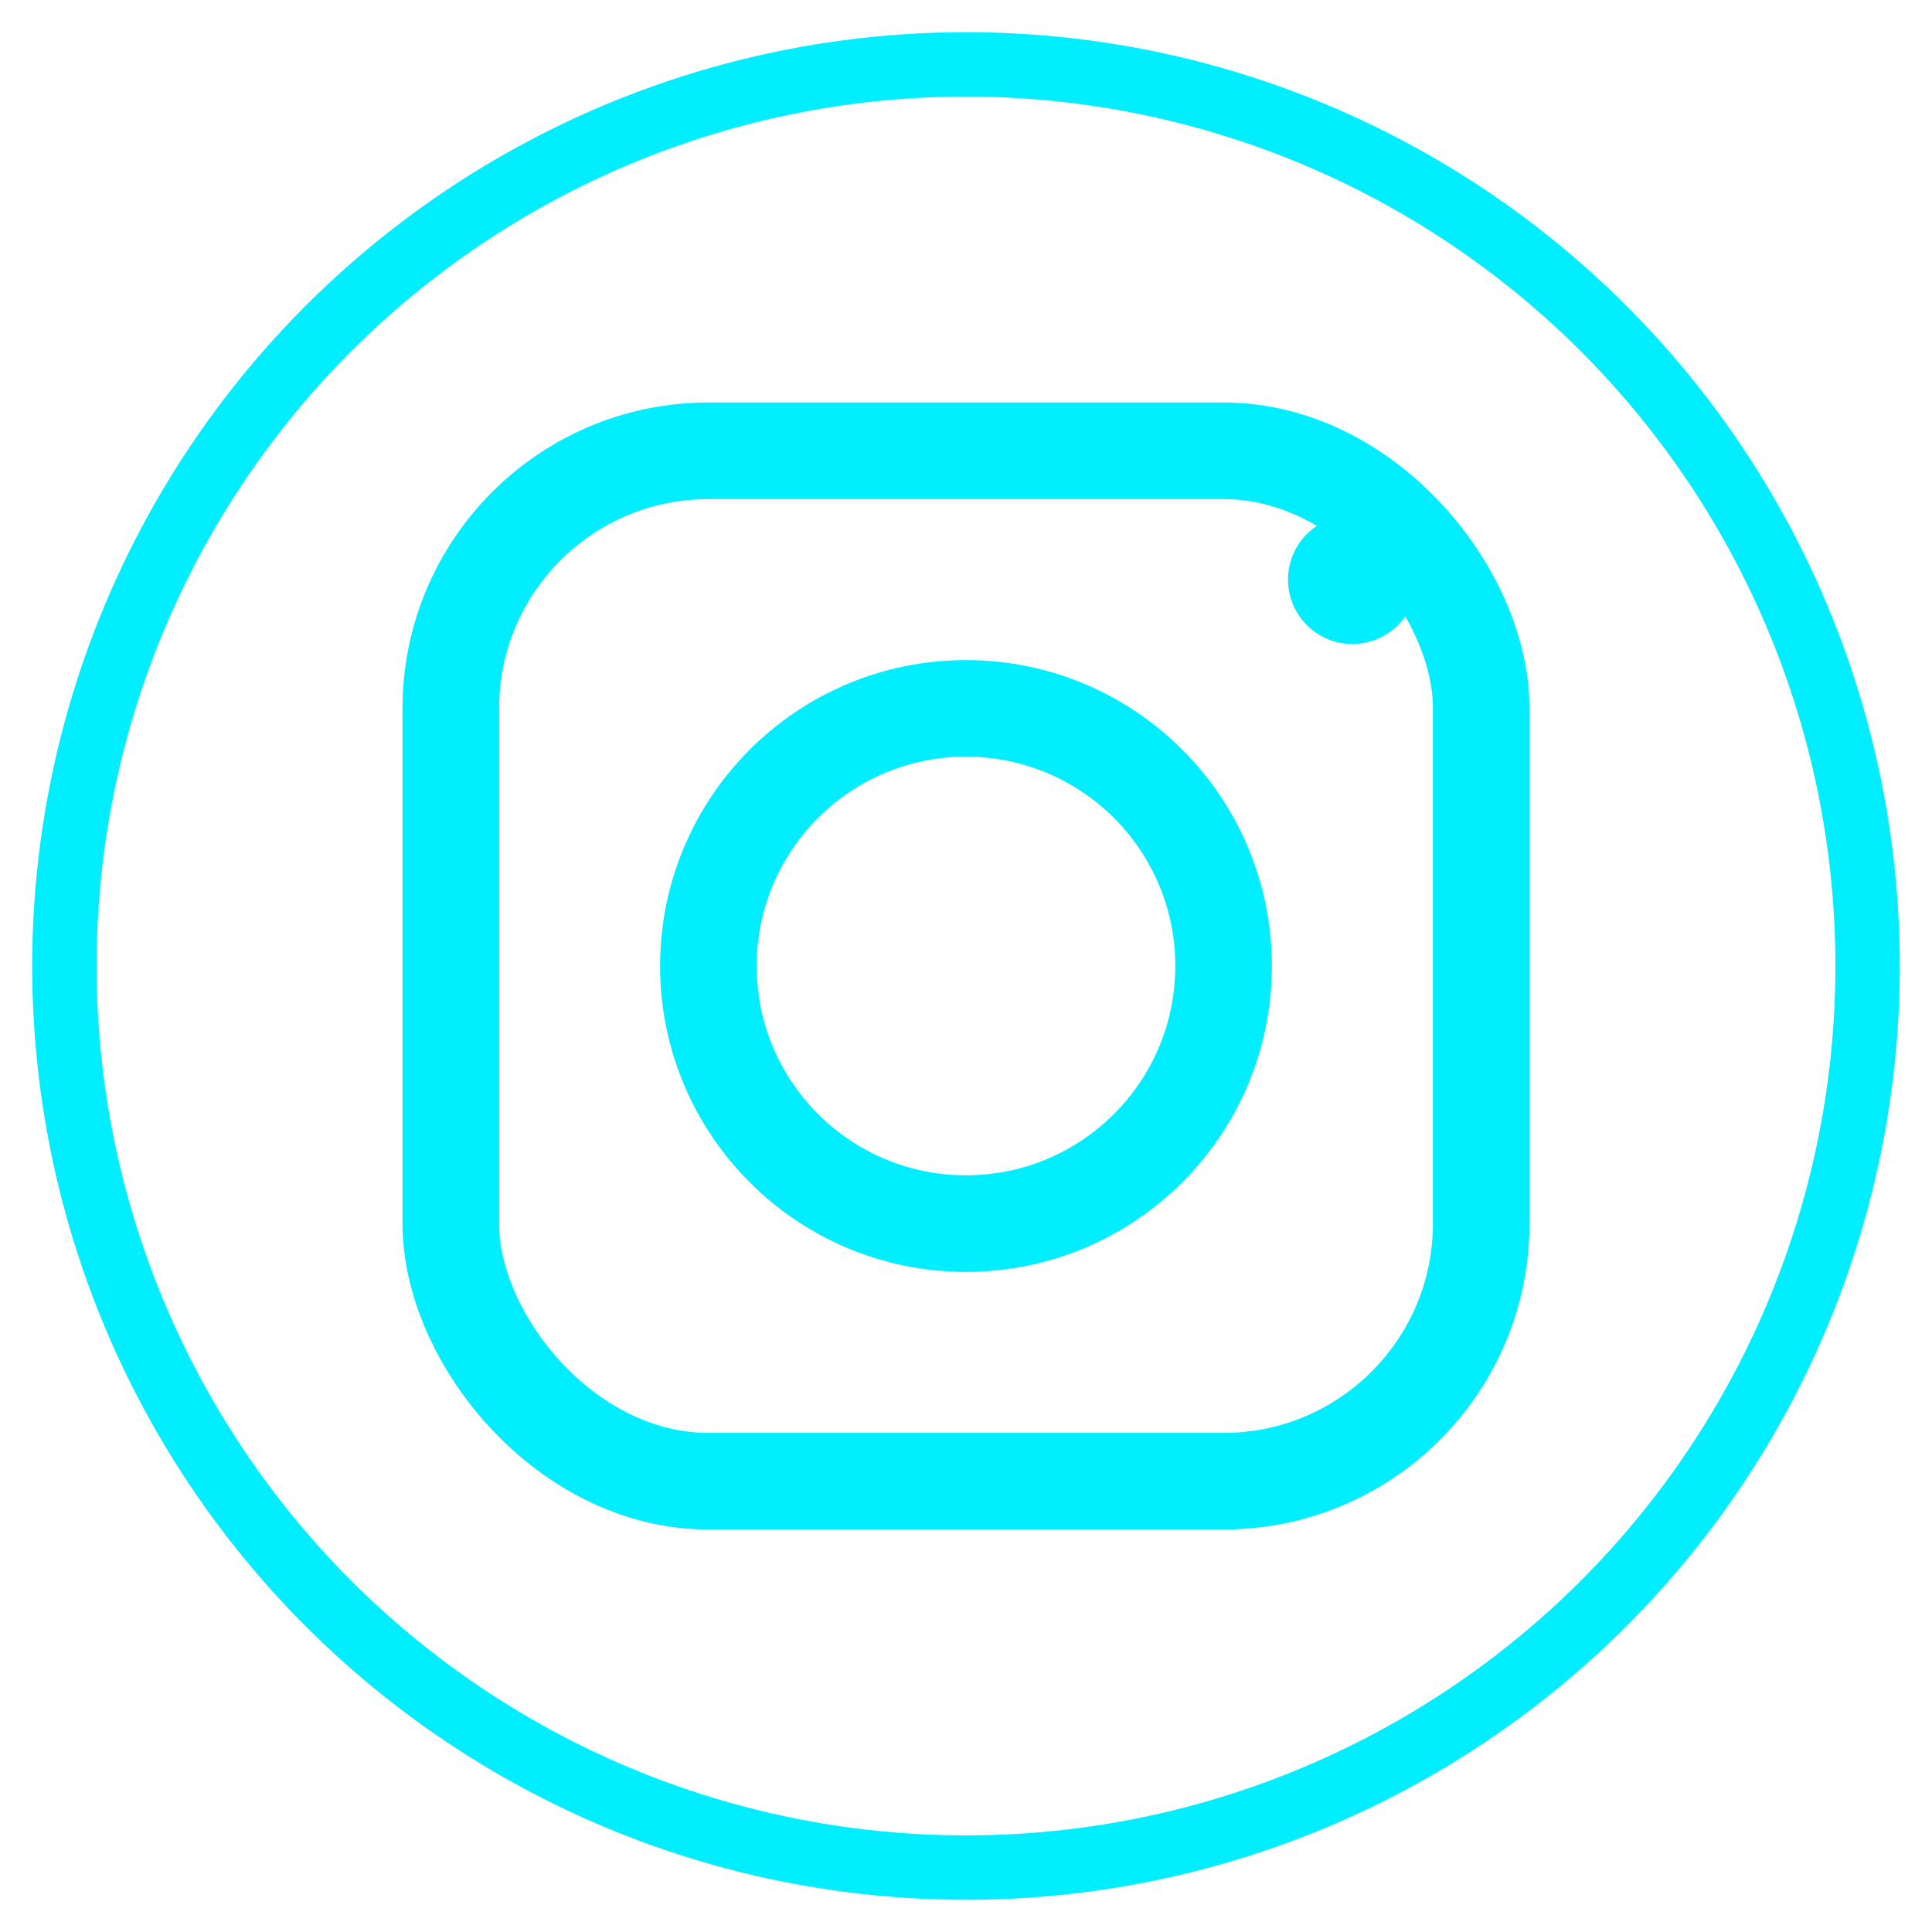 <svg width="30" height="30" viewBox="0 0 30 30" xmlns="http://www.w3.org/2000/svg">
  <style>
    @keyframes pulse {
      0%, 100% { opacity: 0.8; }
      50% { opacity: 1; }
    }
    .pulse { animation: pulse 3s infinite; }
    .glow { filter: drop-shadow(0 0 2px #0ef); }
  </style>

  <!-- Background circle -->
  <circle cx="15" cy="15" r="14" fill="none" stroke="#0ef" stroke-width="1" class="glow" />
  
  <!-- Instagram logo -->
  <g class="glow pulse">
    <!-- Camera outline -->
    <rect x="7" y="7" width="16" height="16" rx="4" fill="none" stroke="#0ef" stroke-width="1.5" />
    
    <!-- Camera lens -->
    <circle cx="15" cy="15" r="4" fill="none" stroke="#0ef" stroke-width="1.5" />
    
    <!-- Flash -->
    <circle cx="21" cy="9" r="1" fill="#0ef" />
  </g>
</svg>